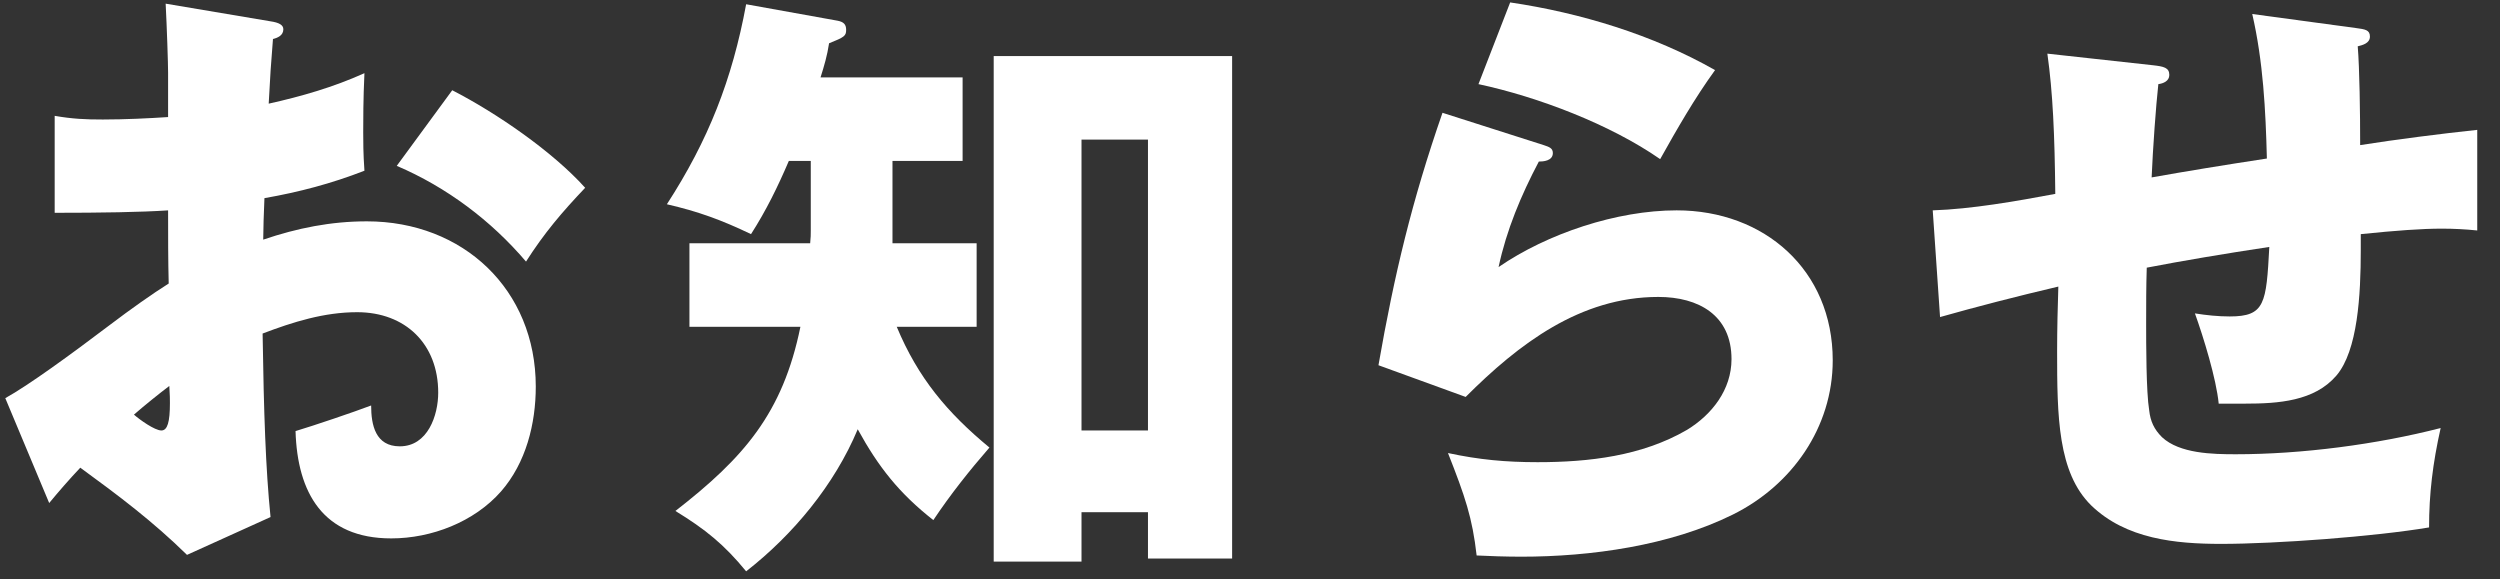 <svg width="164" height="38" viewBox="0 0 164 38" fill="none" xmlns="http://www.w3.org/2000/svg">
<rect x="0" y="0" width="164" height="38" fill="#333333" stroke="none"/>
<g clip-path="url(#clip0_780_12132)">
<path d="M148.707 10.399C148.627 7.239 148.467 4.039 147.747 0.919L154.547 1.839C155.147 1.919 155.467 1.959 155.467 2.399C155.467 2.839 154.987 2.959 154.667 3.039C154.787 4.479 154.827 7.439 154.827 9.519C157.107 9.159 160.227 8.759 162.507 8.519V15.119C161.747 15.039 160.947 14.999 160.187 14.999C158.867 14.999 157.227 15.119 154.867 15.359V16.399C154.867 19.359 154.667 22.999 153.267 24.639C151.827 26.319 149.467 26.479 147.267 26.479H145.547C145.387 24.839 144.547 22.119 143.987 20.559C144.747 20.679 145.507 20.759 146.267 20.759C148.587 20.759 148.667 19.919 148.867 16.199C145.947 16.639 143.107 17.119 140.827 17.559C140.787 18.759 140.787 19.999 140.787 21.199C140.787 22.519 140.787 25.719 140.987 26.919C141.067 27.639 141.307 28.159 141.827 28.679C142.987 29.759 145.147 29.799 146.667 29.799C150.987 29.799 155.907 29.159 160.107 28.079C159.587 30.399 159.347 32.399 159.347 34.599C155.787 35.199 149.307 35.679 145.707 35.679C142.707 35.679 139.467 35.359 137.187 33.159C134.987 30.999 134.947 27.319 134.947 23.039C134.947 21.639 134.987 19.959 135.027 18.799C132.307 19.439 129.667 20.119 127.267 20.799L126.787 13.799C129.307 13.719 132.267 13.199 134.827 12.719C134.787 8.839 134.667 6.079 134.307 3.519L141.227 4.279C141.947 4.359 142.307 4.439 142.307 4.919C142.307 5.319 141.907 5.479 141.587 5.519C141.427 6.959 141.227 9.759 141.147 11.639C143.387 11.239 145.827 10.839 148.707 10.399Z" fill="white"/>
<path d="M99.067 0.159C103.667 0.839 108.427 2.279 112.507 4.599C111.147 6.479 110.027 8.439 108.907 10.439C105.627 8.159 100.907 6.359 96.987 5.519L99.067 0.159ZM94.627 7.399L101.267 9.519C101.627 9.639 101.867 9.719 101.867 10.039C101.867 10.559 101.227 10.599 100.947 10.599C99.787 12.799 98.827 15.079 98.307 17.519C101.507 15.319 106.067 13.799 109.987 13.799C115.747 13.799 120.227 17.719 120.227 23.639C120.227 28.039 117.547 31.839 113.667 33.759C109.547 35.799 104.347 36.519 99.787 36.519C98.827 36.519 97.627 36.479 96.867 36.439C96.587 33.959 96.107 32.559 94.987 29.719C97.027 30.159 98.787 30.319 100.867 30.319C104.227 30.319 107.707 29.919 110.667 28.199C112.307 27.199 113.587 25.559 113.587 23.559C113.587 20.679 111.427 19.479 108.787 19.479C103.667 19.479 99.627 22.559 96.147 26.039L90.427 23.959C91.467 17.999 92.627 13.159 94.627 7.399Z" fill="white"/>
<path d="M56.267 28.159C54.747 31.799 52.027 35.079 48.947 37.479C47.507 35.719 46.267 34.719 44.307 33.519C48.787 30.039 51.347 27.119 52.507 21.439H45.227V15.959H53.147C53.187 15.559 53.187 15.399 53.187 15.119V10.559H51.747C51.027 12.239 50.267 13.799 49.267 15.359C47.347 14.439 45.827 13.879 43.747 13.399C46.467 9.199 48.027 5.239 48.947 0.279L54.947 1.359C55.347 1.439 55.507 1.599 55.507 1.959C55.507 2.359 55.387 2.439 54.387 2.839C54.267 3.639 54.067 4.319 53.827 5.079H63.147V10.559H58.547V15.959H64.067V21.439H58.827C60.227 24.799 62.147 27.079 64.907 29.359C63.587 30.879 62.347 32.439 61.227 34.119C58.987 32.359 57.627 30.639 56.267 28.159ZM75.307 33.599H70.947V36.839H65.187V3.679H80.827V36.639H75.307V33.599ZM75.307 28.239V9.159H70.947V28.239H75.307Z" fill="white"/>
<path d="M11.027 7.679V4.76C11.027 4.199 10.947 1.8 10.867 0.24L17.747 1.399C18.307 1.48 18.587 1.639 18.587 1.919C18.587 2.32 18.227 2.479 17.907 2.559C17.787 3.999 17.707 5.199 17.627 6.8C19.787 6.319 21.867 5.72 23.907 4.8C23.827 6.479 23.827 7.96 23.827 8.68C23.827 9.239 23.827 10.079 23.907 11.2C21.747 12.04 19.627 12.6 17.347 12.999C17.307 13.72 17.267 15.319 17.267 15.72C19.507 14.96 21.707 14.52 24.067 14.52C30.387 14.52 35.147 19 35.147 25.36C35.147 27.799 34.507 30.36 32.867 32.239C31.107 34.239 28.307 35.319 25.667 35.319C21.187 35.319 19.507 32.319 19.387 28.279C20.587 27.919 23.187 27.04 24.347 26.599C24.347 27.88 24.627 29.279 26.227 29.279C28.067 29.279 28.747 27.239 28.747 25.759C28.747 22.559 26.587 20.48 23.427 20.48C21.267 20.48 19.227 21.119 17.227 21.88C17.307 27.16 17.427 30.72 17.747 33.919L12.267 36.4C10.027 34.2 7.787 32.52 5.267 30.68C4.547 31.439 3.787 32.319 3.227 32.999L0.347 26.119C1.867 25.279 4.667 23.239 7.147 21.36C8.627 20.239 9.987 19.279 11.067 18.599C11.027 17.119 11.027 15.399 11.027 13.8C9.267 13.919 6.587 13.96 3.587 13.96V7.599C4.747 7.8 5.587 7.84 6.747 7.84C8.187 7.84 9.827 7.76 11.027 7.679ZM29.667 5.92C32.547 7.399 36.227 9.919 38.387 12.319C36.867 13.919 35.707 15.28 34.507 17.16C32.227 14.479 29.307 12.28 26.027 10.88L29.667 5.92ZM11.107 25.32C10.467 25.799 9.427 26.64 8.787 27.2C9.147 27.52 10.147 28.239 10.587 28.239C10.987 28.239 11.147 27.68 11.147 26.439C11.147 26.16 11.147 25.959 11.107 25.32Z" fill="white"/>
</g>
<defs>
<clipPath id="clip0_780_12132">
<rect width="163" height="38" fill="white" transform="translate(0.031 0.001)"/>
</clipPath>
</defs>
</svg>
